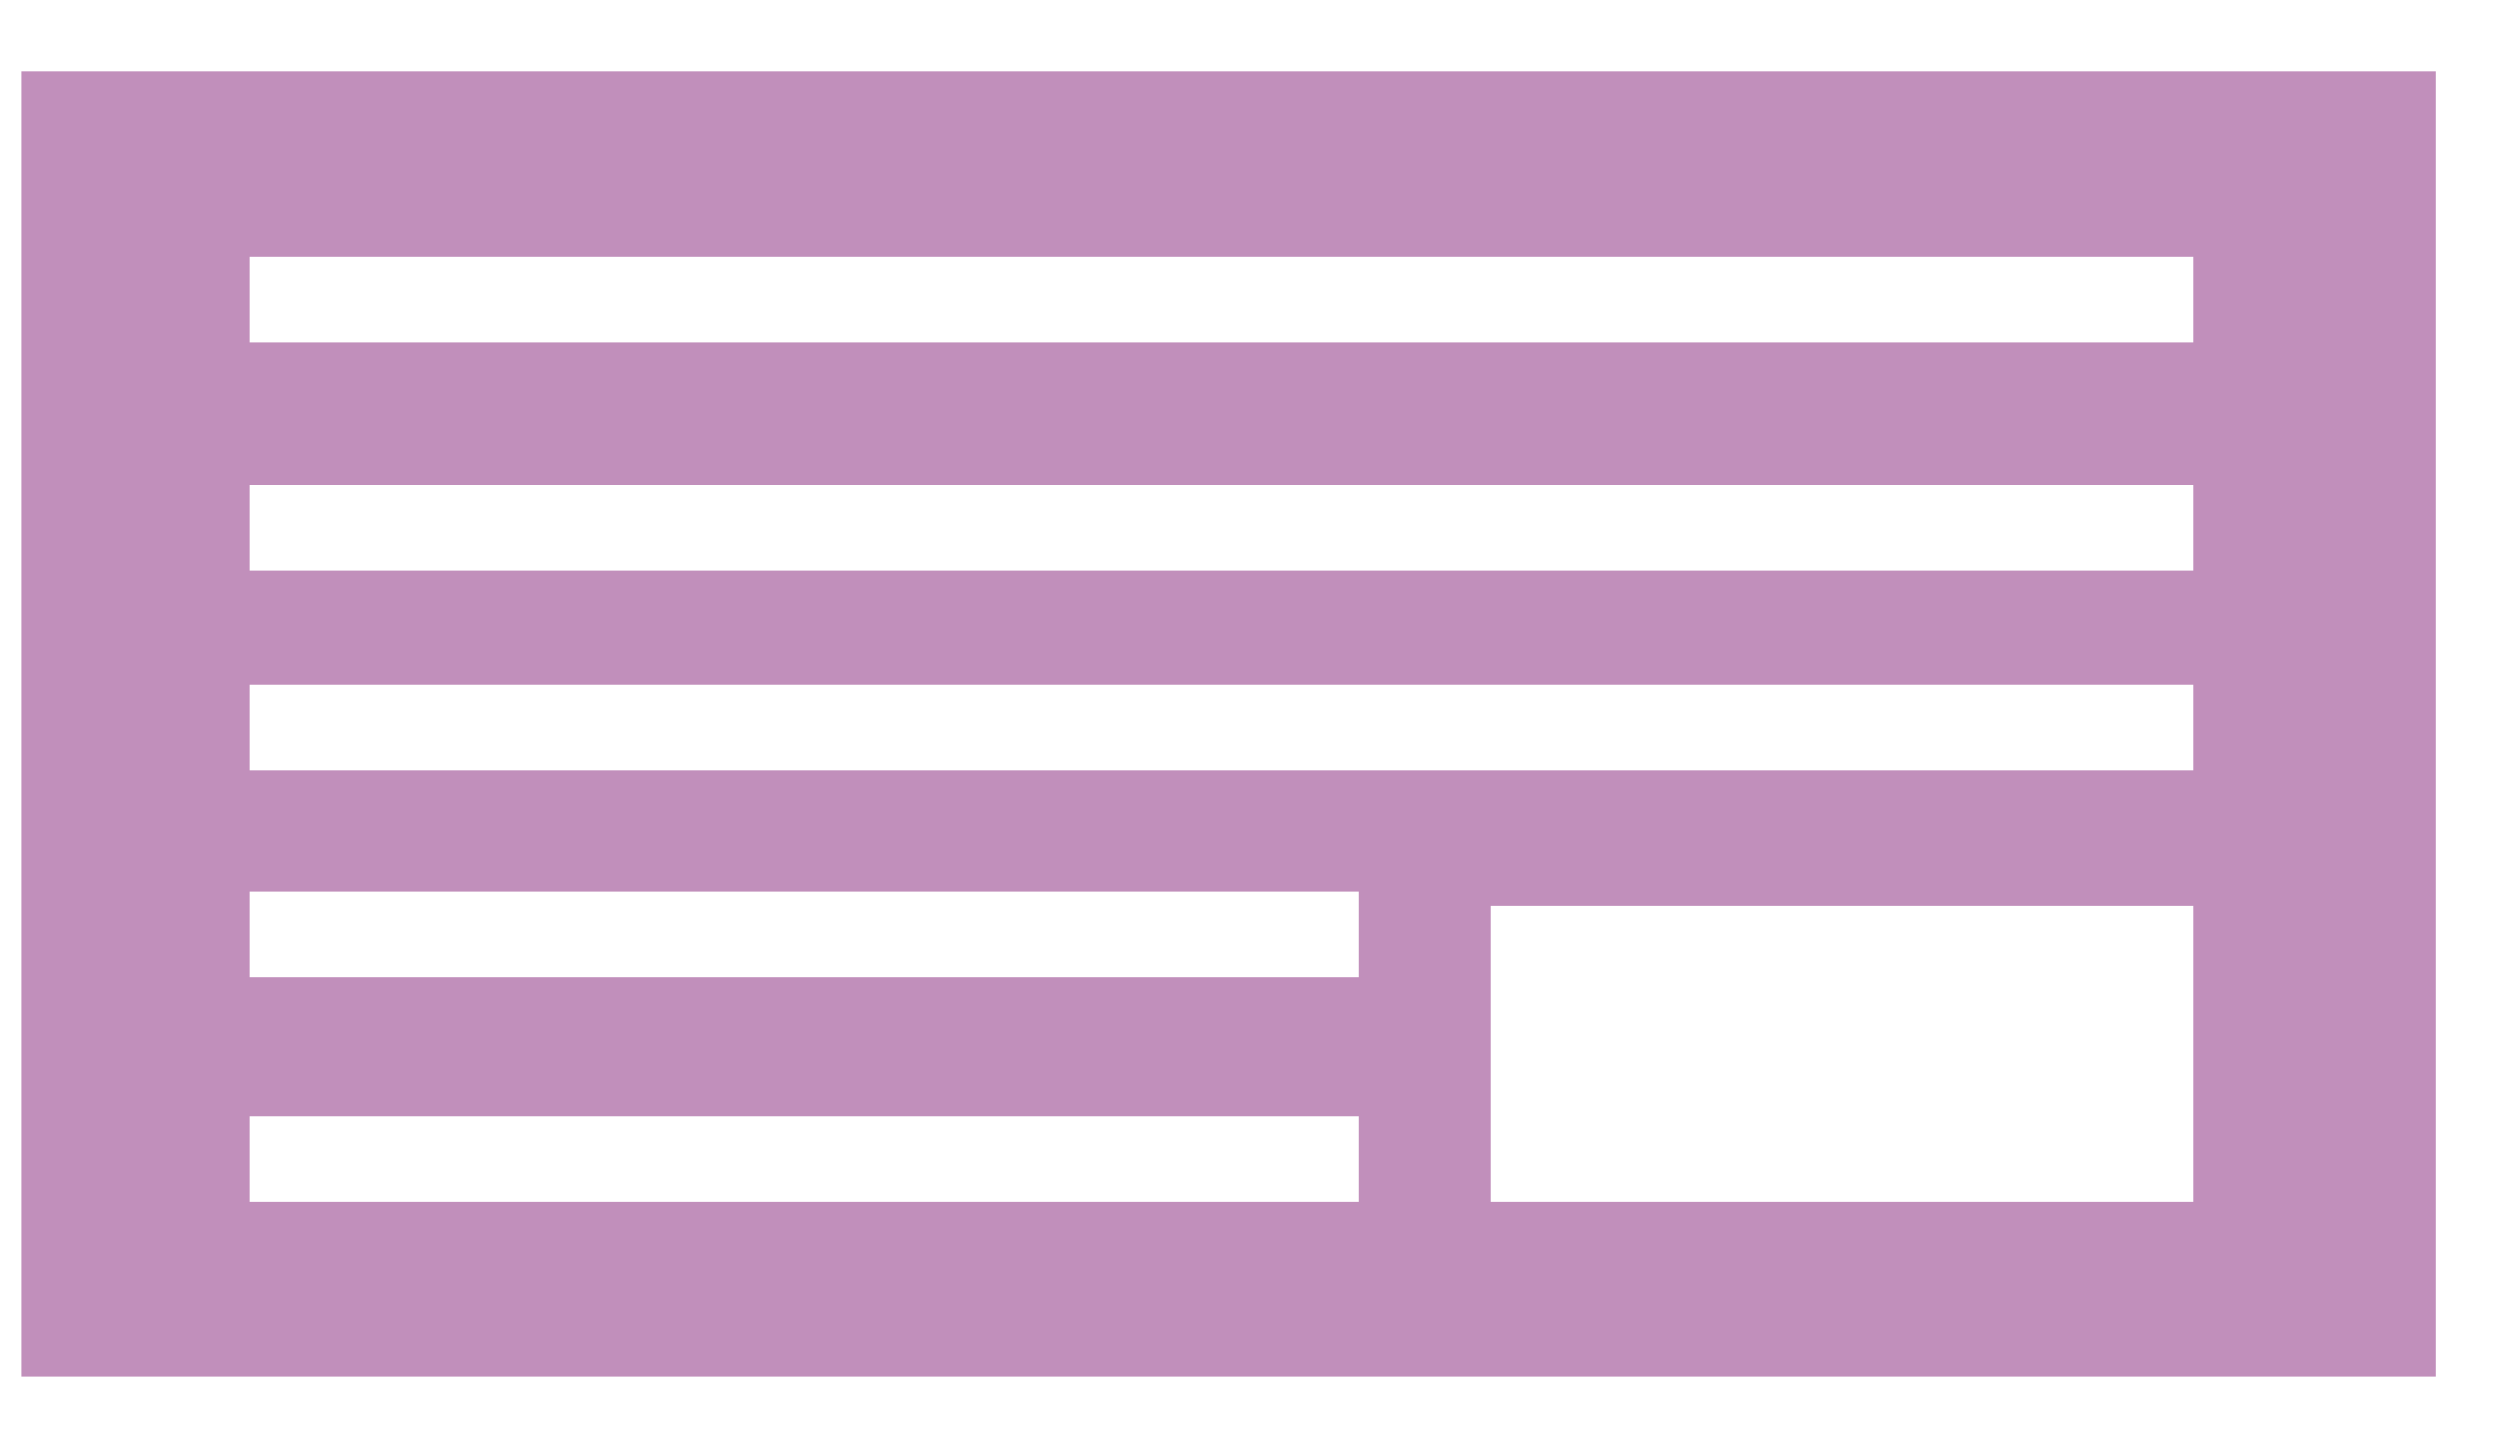 <?xml version="1.0" encoding="utf-8"?>
<!-- Generator: Adobe Illustrator 23.1.0, SVG Export Plug-In . SVG Version: 6.00 Build 0)  -->
<svg version="1.1" id="レイヤー_1" xmlns="http://www.w3.org/2000/svg" xmlns:xlink="http://www.w3.org/1999/xlink" x="0px"
	 y="0px" viewBox="0 0 70.1 40.1" style="enable-background:new 0 0 70.1 40.1;" xml:space="preserve">
<style type="text/css">
	.st0{fill:#C18FBB;}
</style>
<title>icon_21</title>
<g id="レイヤー_1-2">
	<path class="st0" d="M0.6,2v36.6h67.7V2H0.6z M38.1,33.7H7v-2.4h31.1L38.1,33.7z M38.1,27.4H7V25h31.1L38.1,27.4z M61.4,33.7H41.8
		v-8.3h19.7V33.7z M61.5,21.6H7v-2.4h54.5L61.5,21.6z M61.5,16H7v-2.4h54.5L61.5,16z M61.5,9.6H7V7.2h54.5L61.5,9.6z"/>
</g>
</svg>
